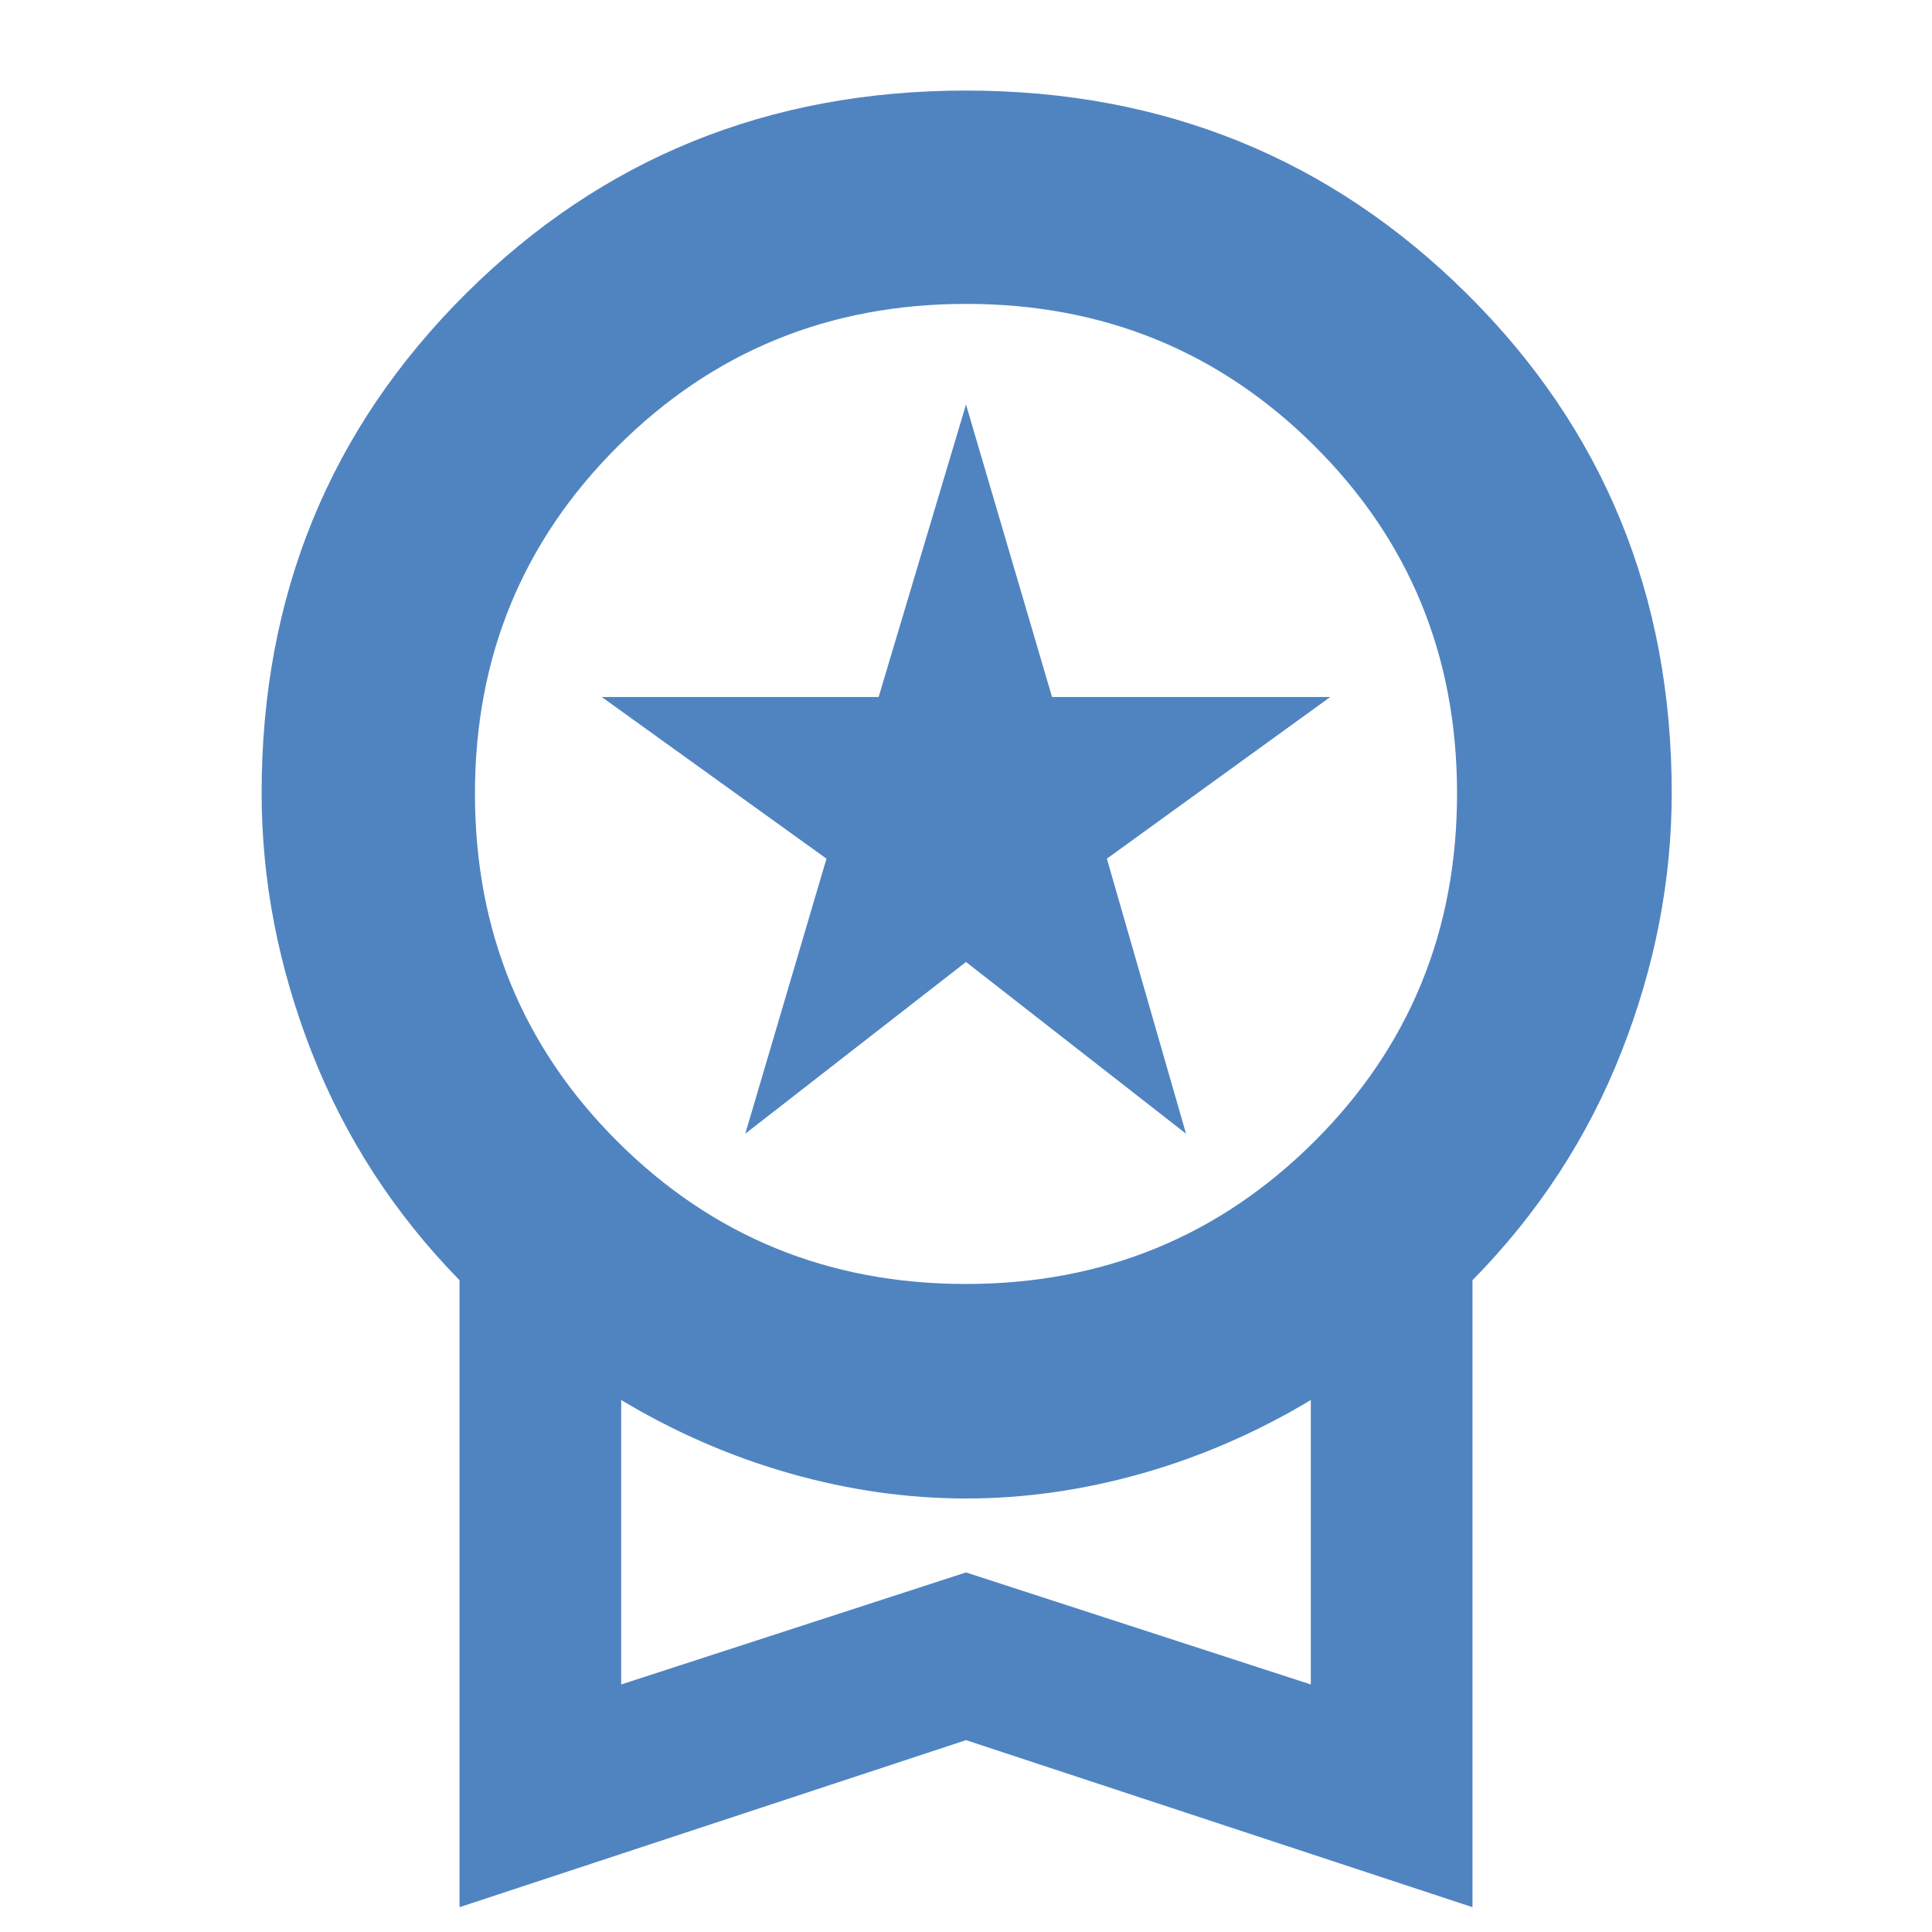<svg fill="#5084C1" width="48px" viewBox="0 -960 960 960" height="48px" xmlns="http://www.w3.org/2000/svg"><path d="m370.33-396.67 40.34-136.66L299-613.67h137.59L480-759l42.75 145.33H661l-111 80.34 39.33 136.66L480-482l-109.67 85.33Zm-142 384.34v-311.54q-48.66-49.8-73.5-113.41Q130-500.88 130-566q0-147.15 101.47-248.07Q332.93-915 479.97-915 627-915 728.84-814.07 830.67-713.15 830.67-566q0 65.12-25 128.72-25 63.61-74 113.41v311.54L480-95.33l-251.67 83ZM479.92-322Q582-322 653-392.71q71-70.7 71-173Q724-668 653.08-738.5q-70.92-70.5-173-70.5T307-738.25q-71 70.75-71 172.58 0 102.34 70.92 173 70.92 70.67 173 70.67ZM308.67-123 480-178.67 651.33-123v-141.33q-40 24-83.84 36.46T480-215.41q-43.65 0-87.49-12.46-43.84-12.46-83.84-36.46V-123ZM480-194Z"></path></svg>